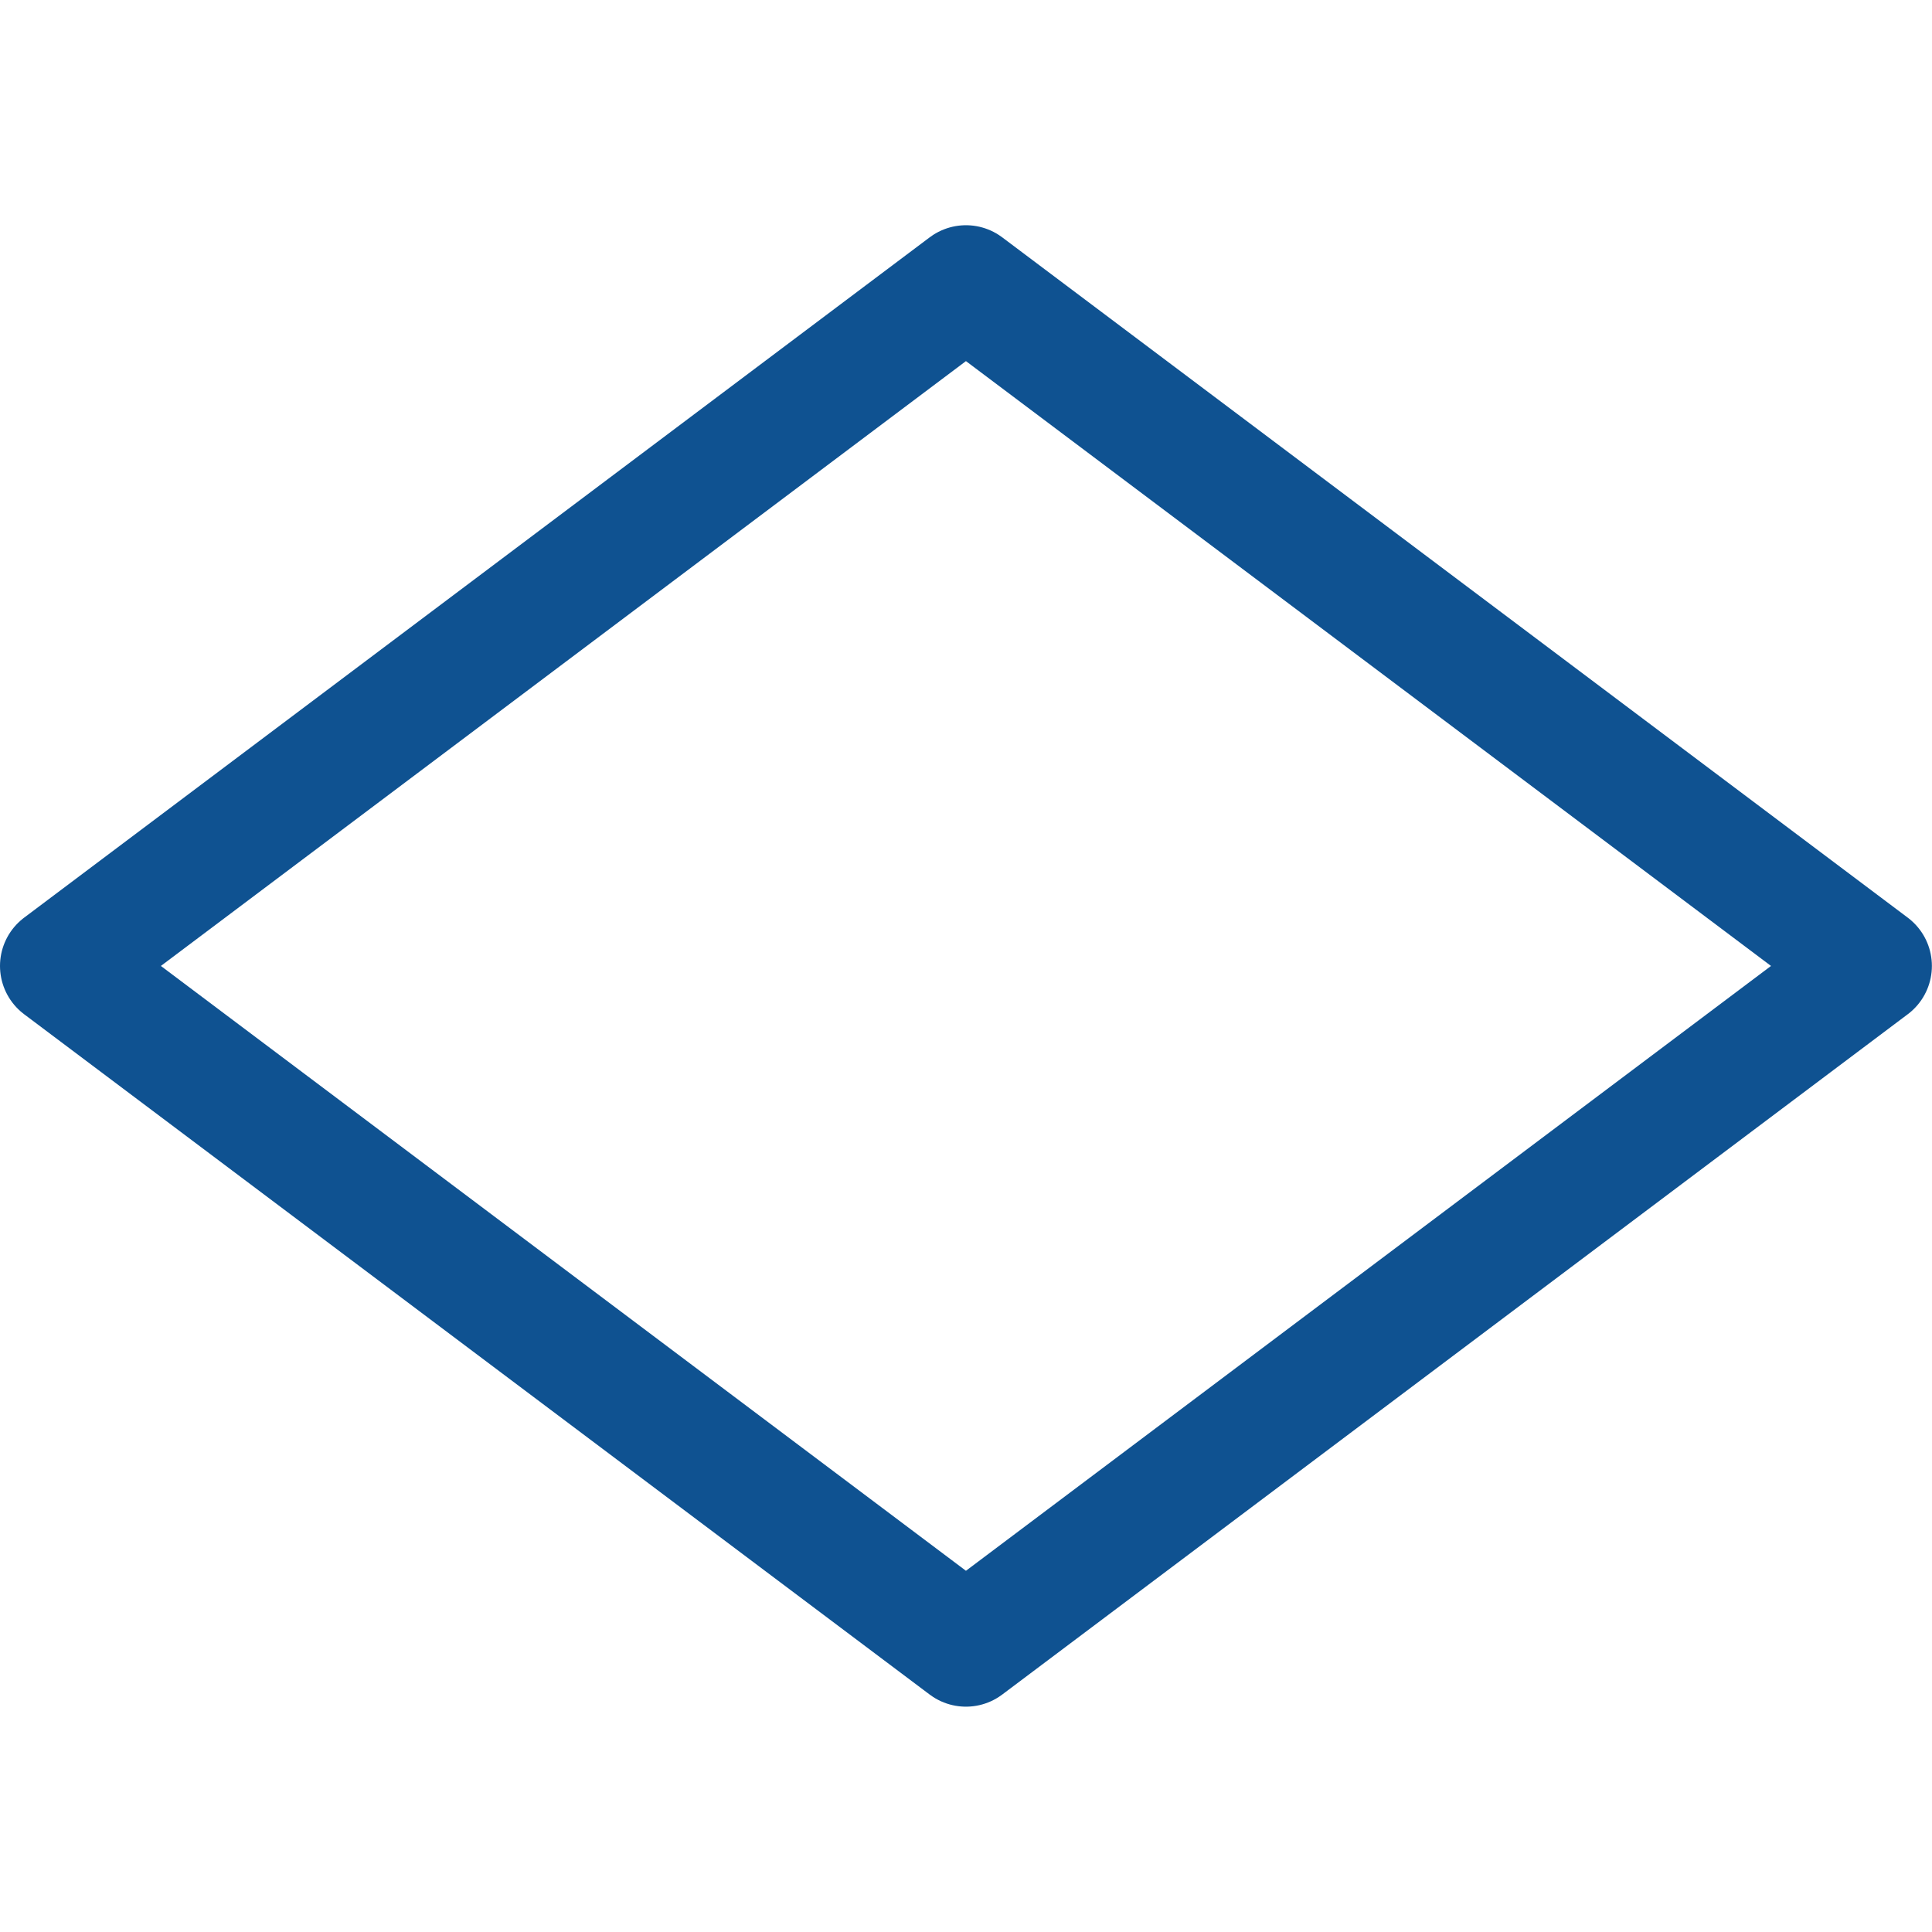 <?xml version="1.0" encoding="utf-8"?>
<svg xmlns="http://www.w3.org/2000/svg" viewBox="0 0 140 140" height="140" width="140">
  <g transform="matrix(5.833,0,0,5.833,0,0)">
    <defs>
      <style>.a{fill:none;stroke:#0F5291;stroke-linecap:round;stroke-linejoin:round;stroke-width:1.5px;}</style>
    </defs>
    <title>decision</title>
    <polygon class="a" points="12 20.452 0.75 12 12 3.548 23.25 12 12 20.452"/>
  </g>
</svg>